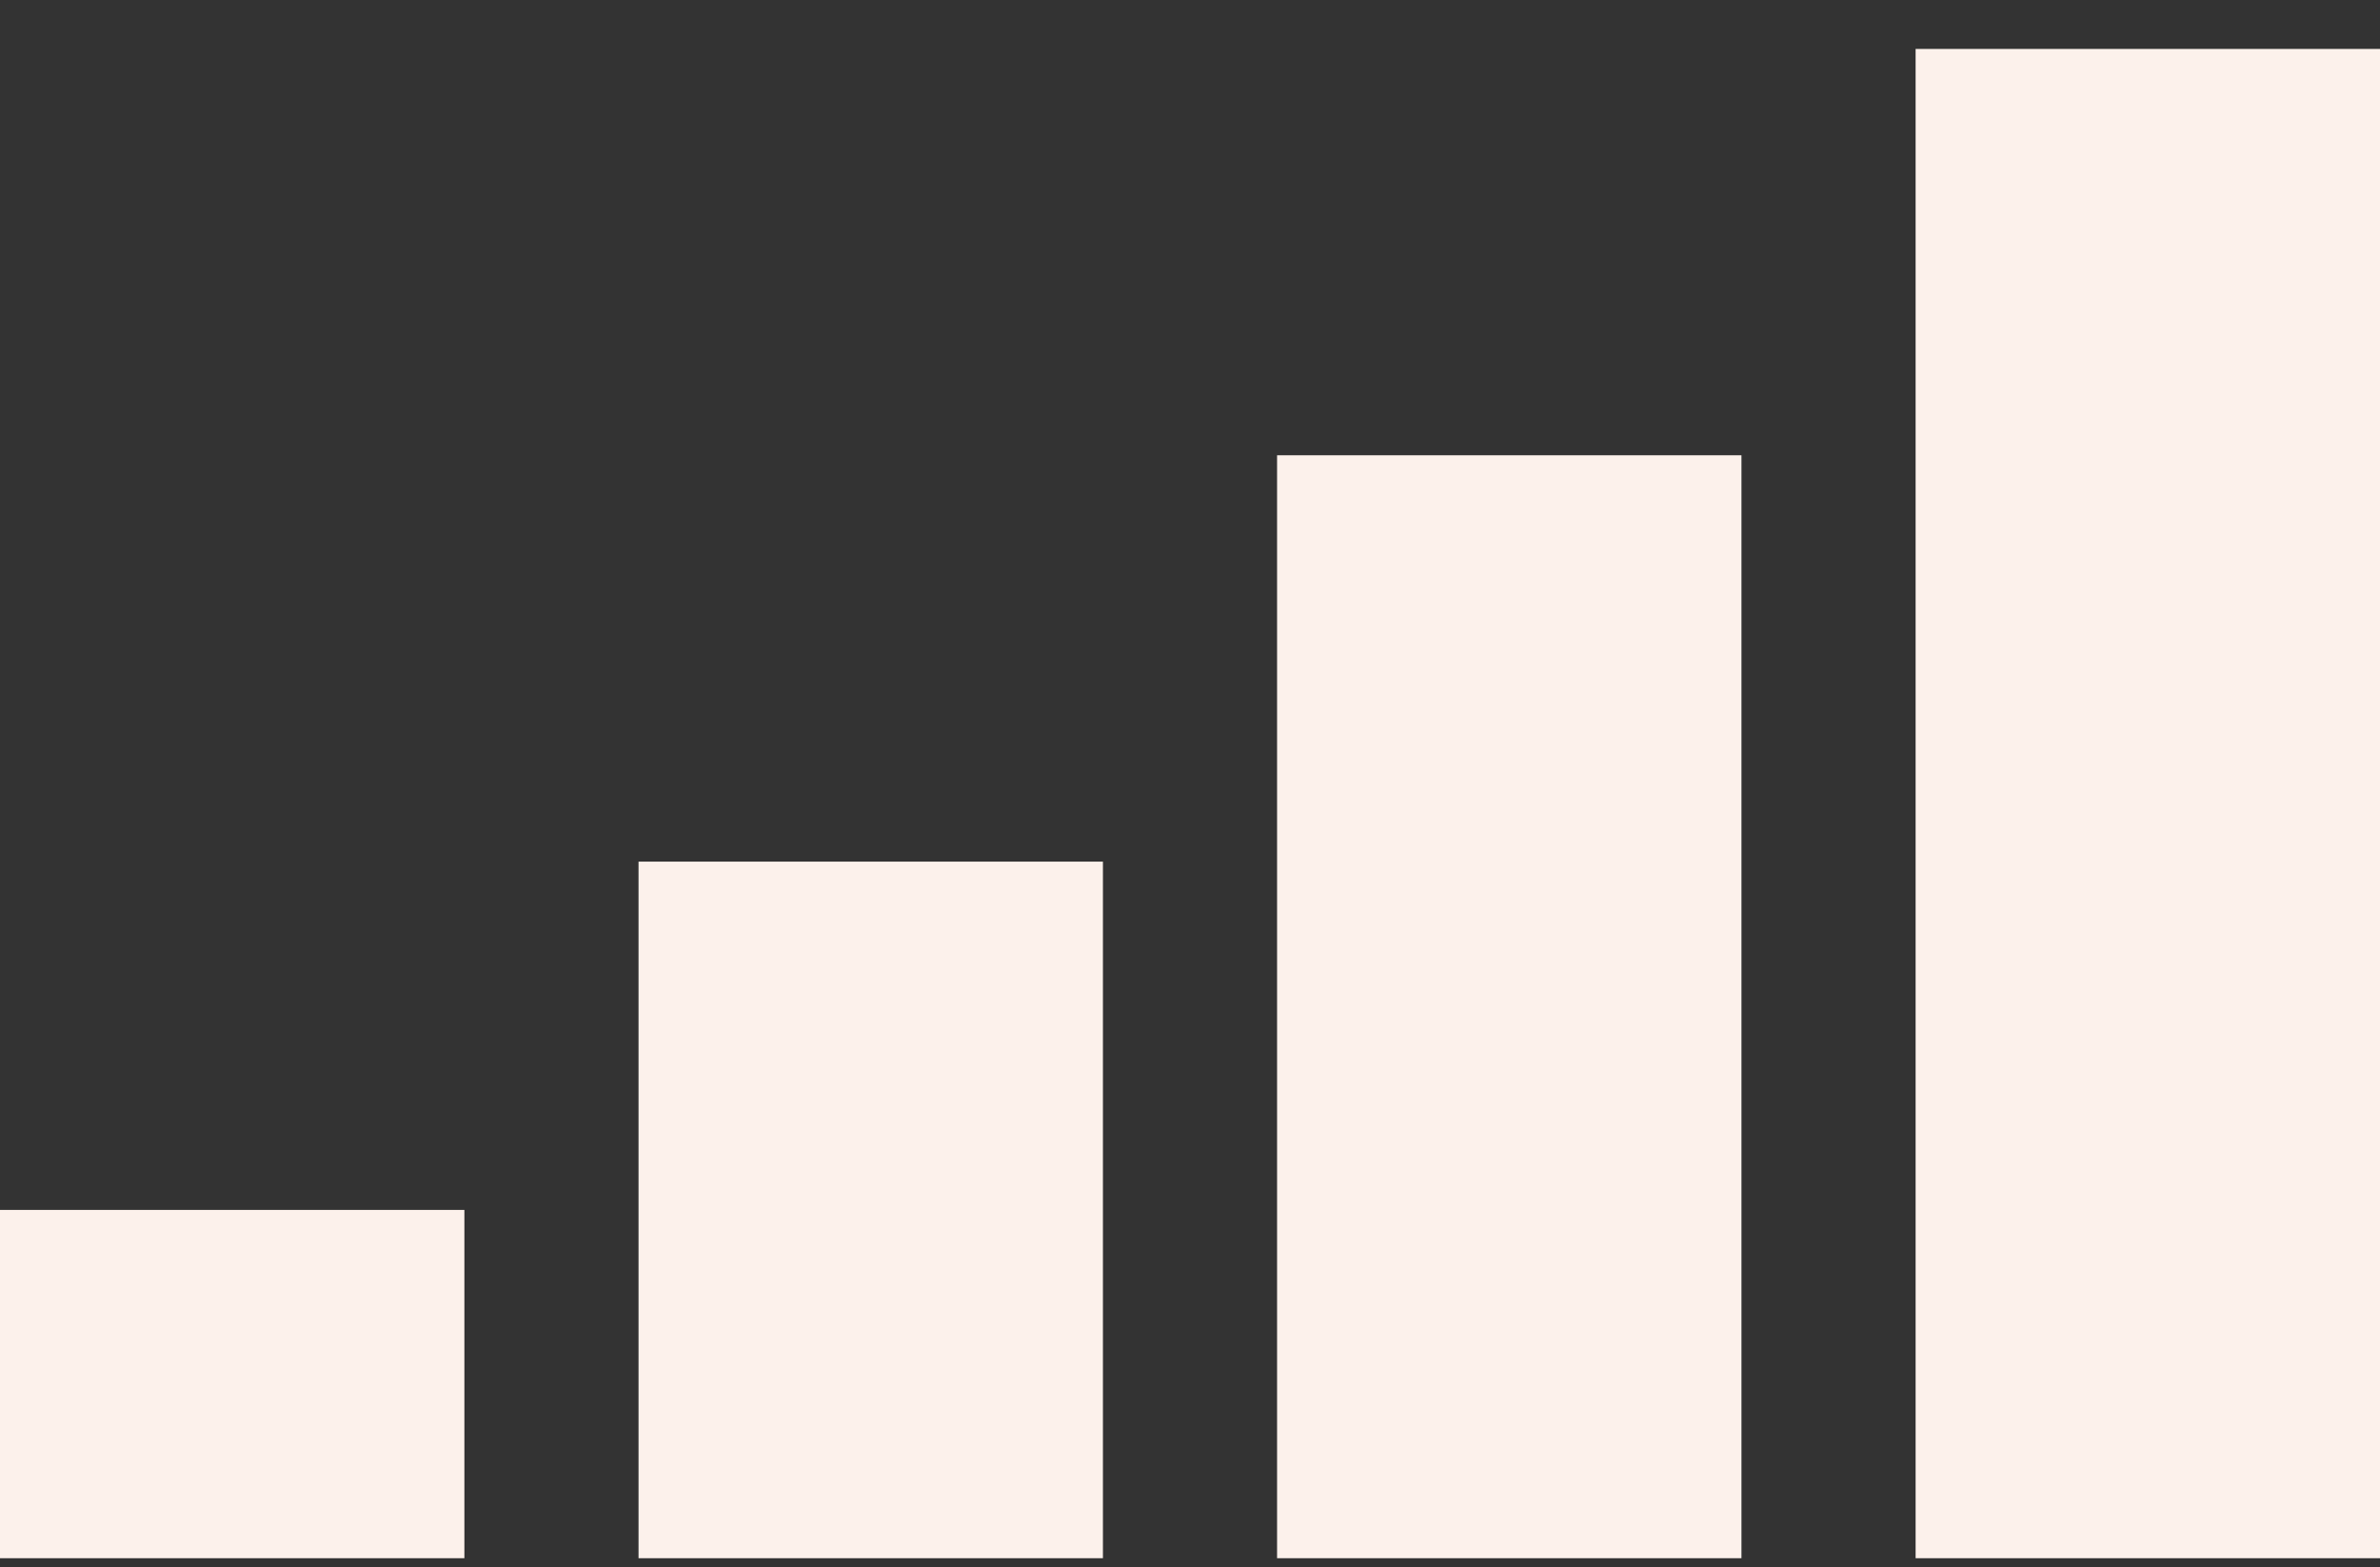 <?xml version="1.0" encoding="UTF-8"?>
<svg width="41px" height="27px" viewBox="0 0 41 27" version="1.1" xmlns="http://www.w3.org/2000/svg" xmlns:xlink="http://www.w3.org/1999/xlink">
    <rect x="0" y="0" width="41" height="27" fill="#333333" stroke="none"/>
    <title>noun_internet_2462566</title>
    <g id="Page-1" stroke="none" stroke-width="1" fill="none" fill-rule="evenodd">
        <g id="Location-v1" transform="translate(-157, -3074)" fill="#FCF1EB" fill-rule="nonzero">
            <g id="noun_internet_2462566" transform="translate(157, 3074)">
                <rect id="Rectangle" x="0" y="20.843" width="8" height="6"></rect>
                <rect id="Rectangle" x="11" y="14.843" width="8" height="12"></rect>
                <rect id="Rectangle" x="22" y="7.843" width="8" height="19"></rect>
                <rect id="Rectangle" x="33" y="0.843" width="8" height="26"></rect>
            </g>
        </g>
    </g>
</svg>